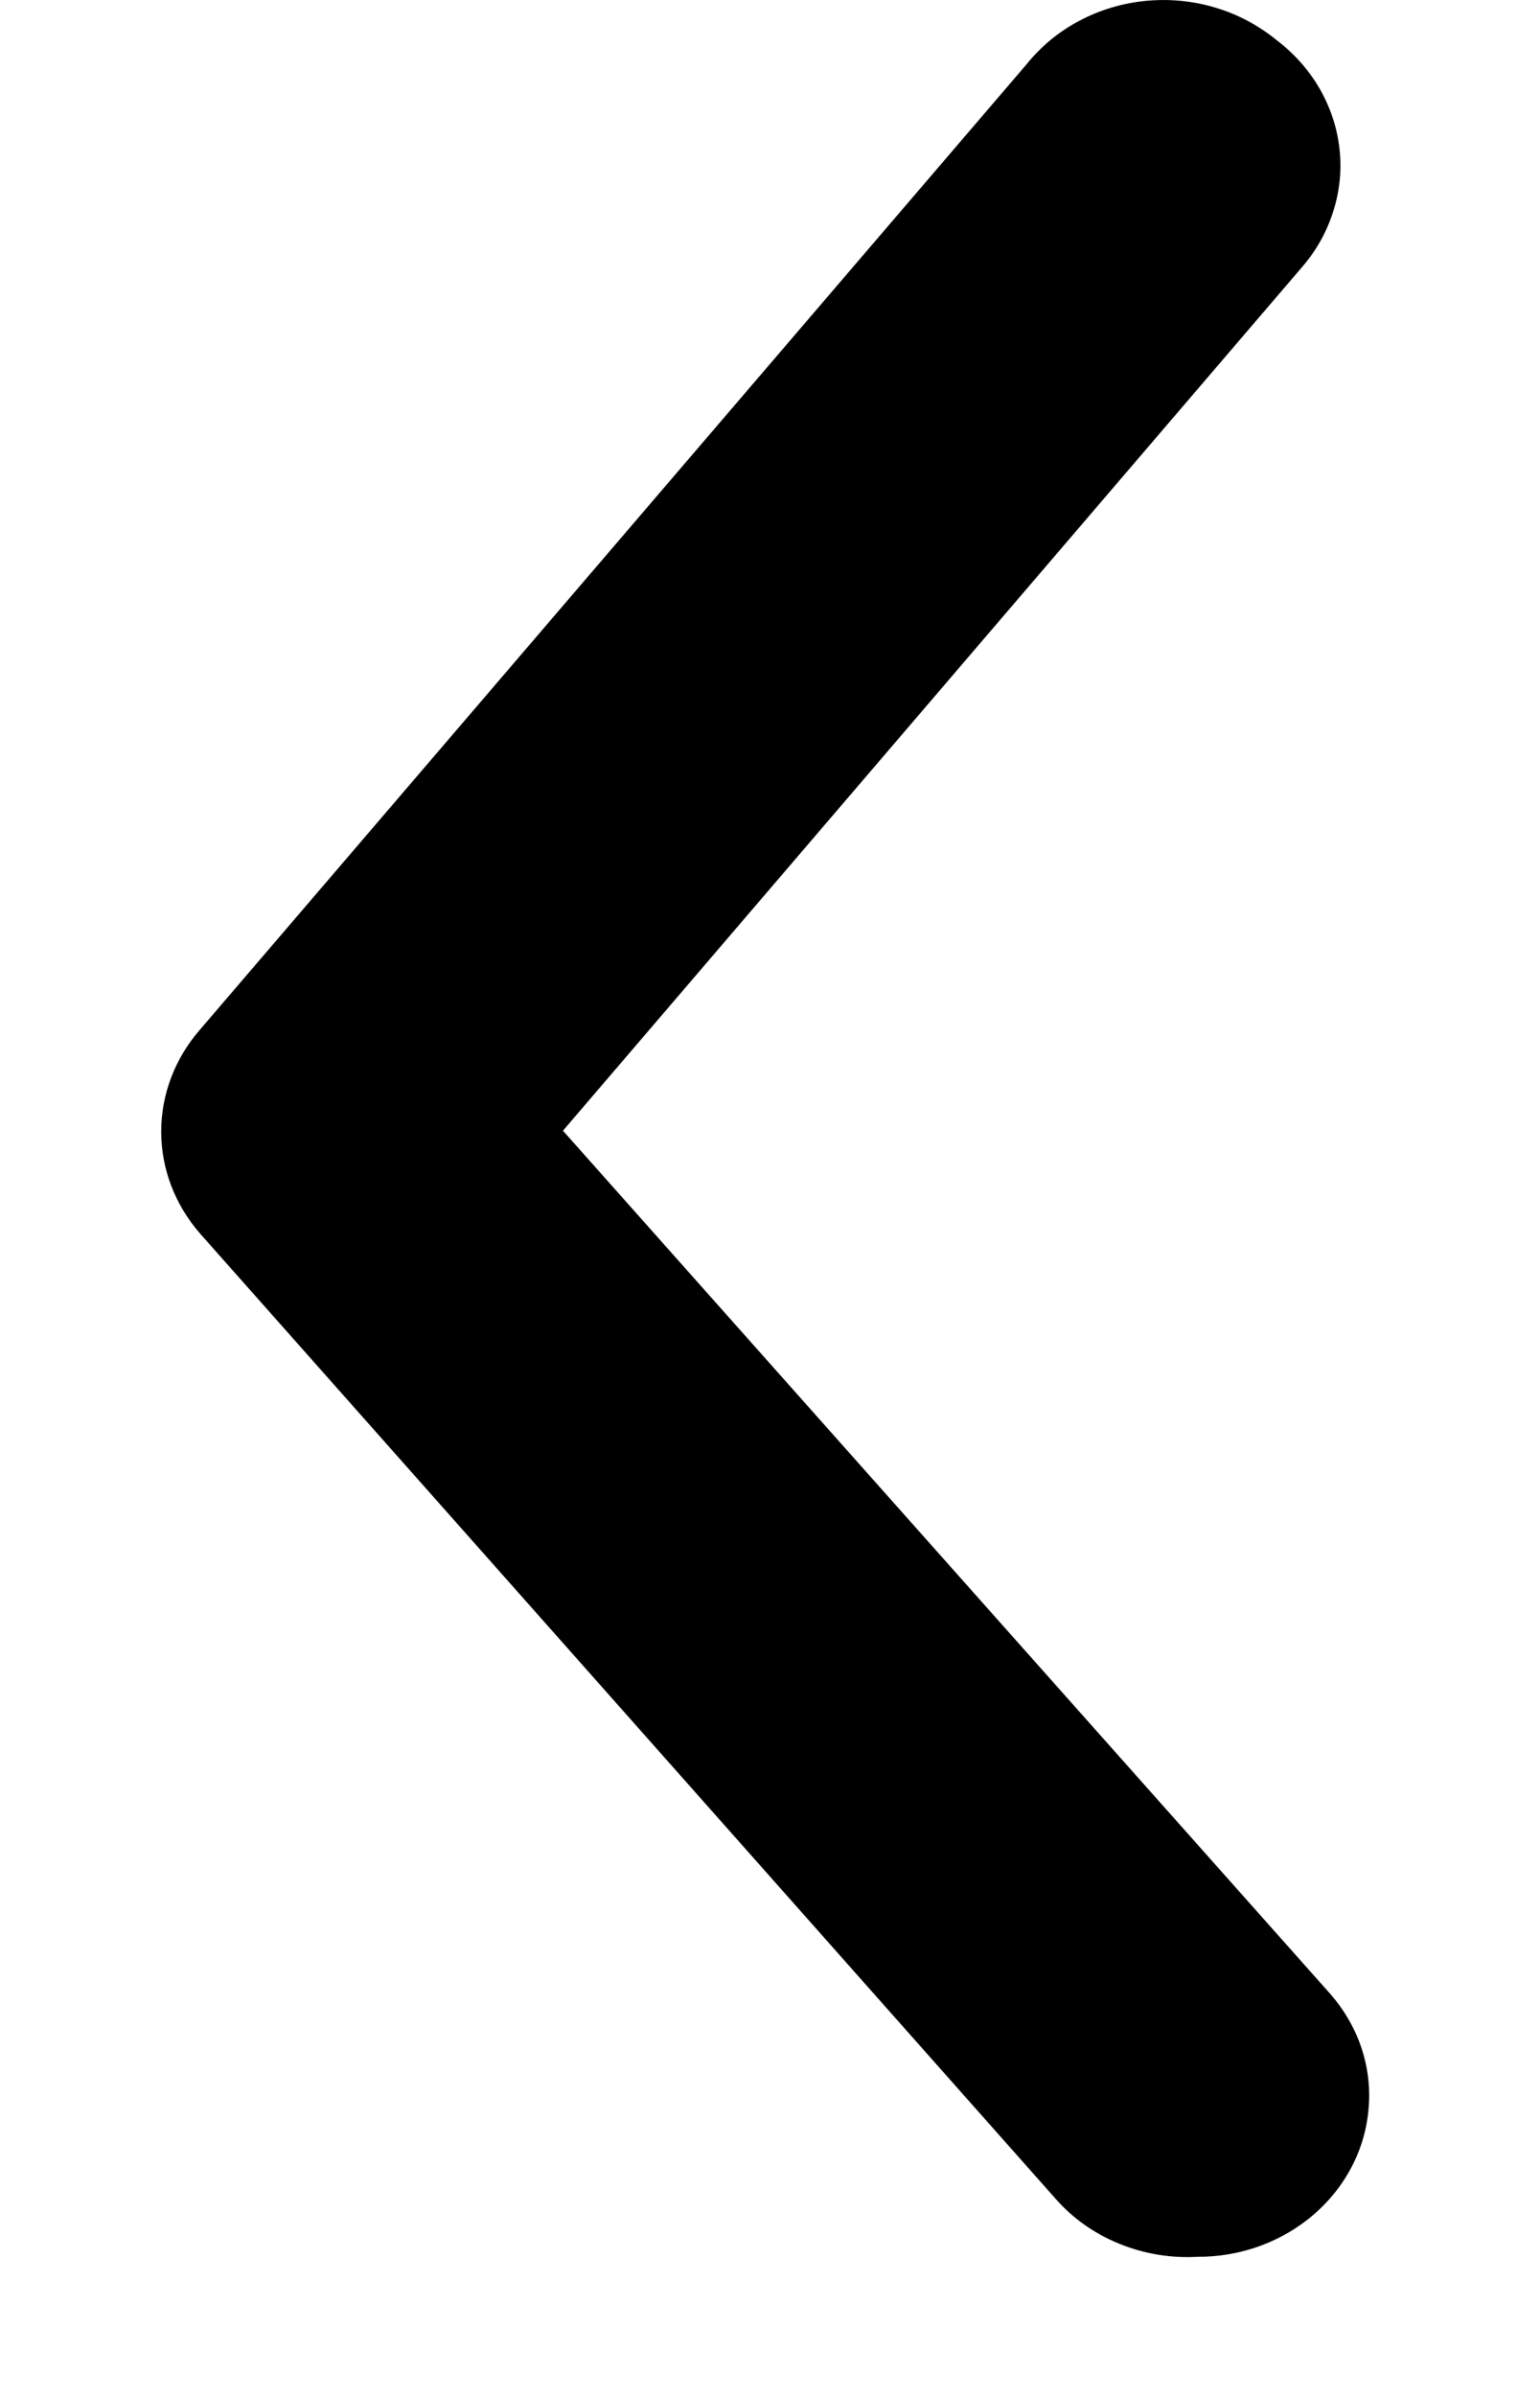 <svg width="9" height="14" viewBox="0 0 9 14" fill="none" xmlns="http://www.w3.org/2000/svg">
<path d="M7 13.187C7.234 13.188 7.46 13.111 7.64 12.971C7.741 12.892 7.825 12.795 7.886 12.686C7.948 12.576 7.985 12.457 7.997 12.334C8.01 12.211 7.996 12.086 7.957 11.968C7.918 11.85 7.854 11.741 7.77 11.646L3.29 6.607L7.61 1.56C7.693 1.464 7.755 1.353 7.792 1.234C7.83 1.115 7.842 0.991 7.828 0.868C7.814 0.744 7.774 0.625 7.711 0.516C7.648 0.408 7.563 0.312 7.46 0.234C7.356 0.149 7.235 0.084 7.104 0.045C6.973 0.005 6.834 -0.008 6.697 0.005C6.56 0.018 6.427 0.058 6.307 0.122C6.187 0.185 6.083 0.272 6 0.375L1.17 6.015C1.023 6.183 0.942 6.394 0.942 6.612C0.942 6.83 1.023 7.041 1.17 7.209L6.17 12.849C6.27 12.963 6.398 13.053 6.542 13.111C6.686 13.17 6.843 13.196 7 13.187Z" fill="black"/>
</svg>
